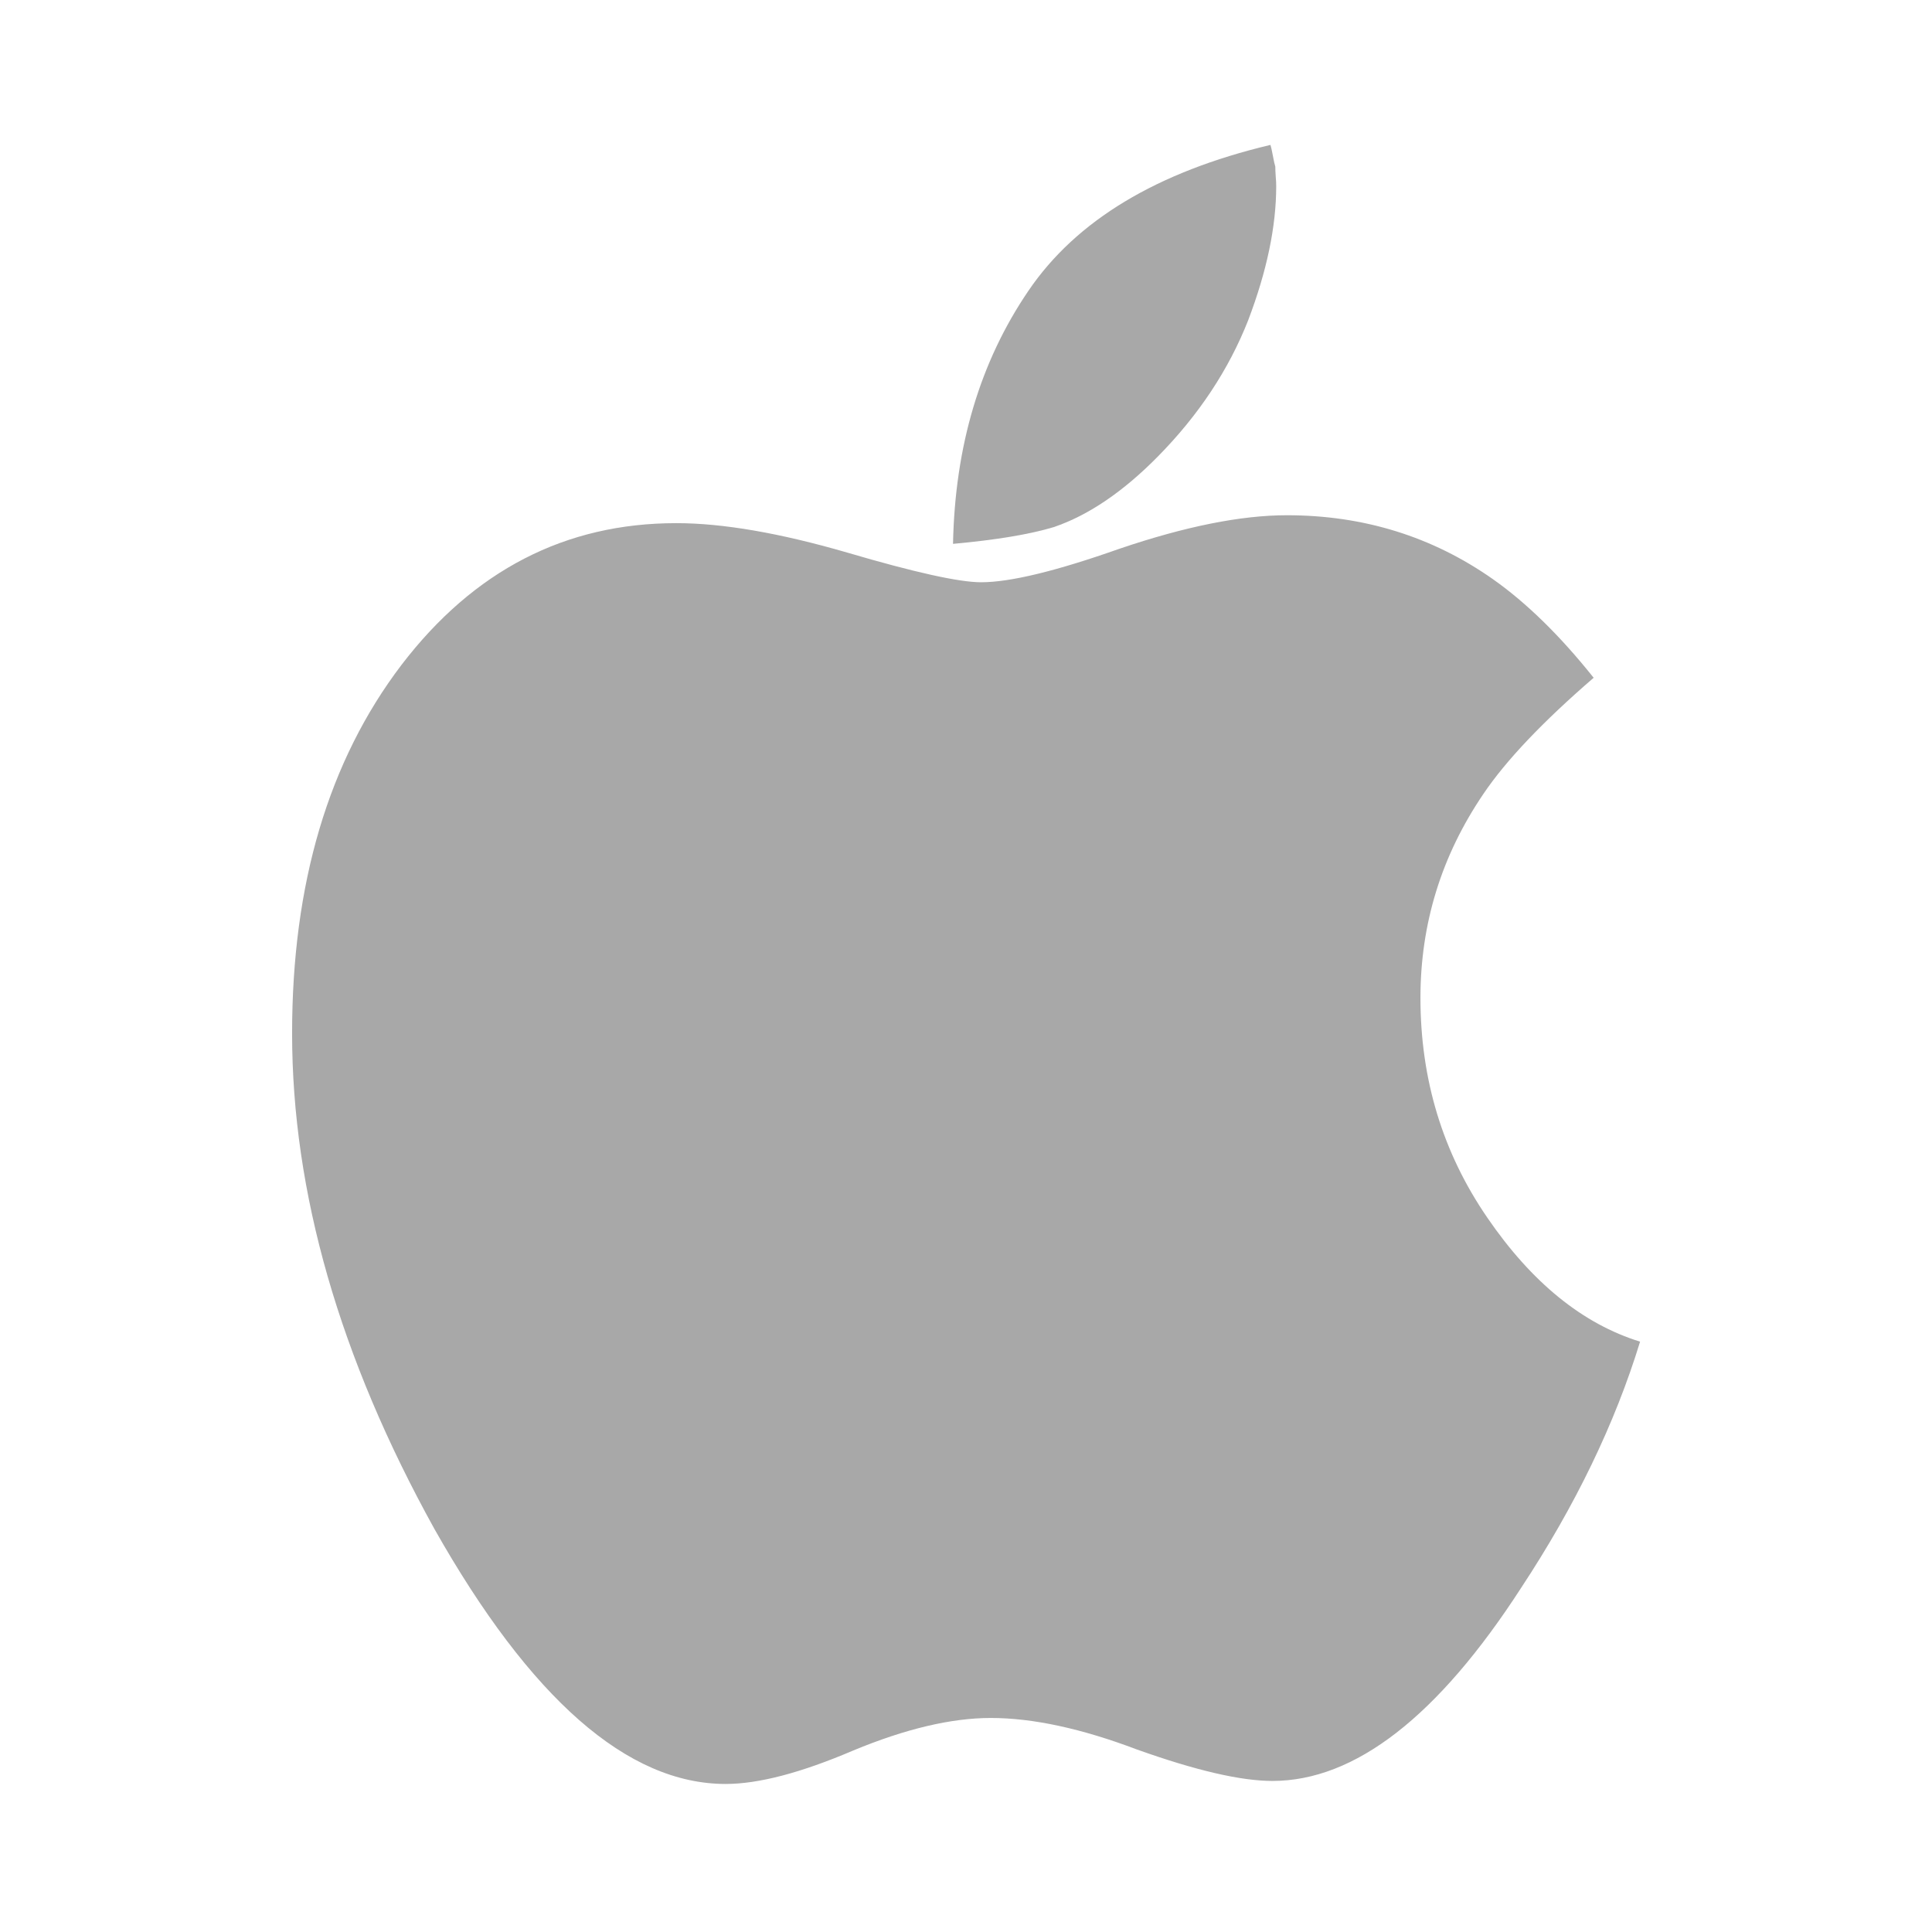 <svg width="32" height="32" viewBox="0 0 32 32" fill="none" xmlns="http://www.w3.org/2000/svg">
<path d="M24.633 20.166C23.895 19.09 23.527 17.877 23.527 16.528C23.527 15.299 23.875 14.173 24.569 13.151C24.943 12.596 25.552 11.955 26.396 11.226C25.841 10.53 25.285 9.986 24.729 9.594C23.725 8.888 22.586 8.534 21.315 8.534C20.556 8.534 19.632 8.719 18.542 9.089C17.495 9.459 16.731 9.644 16.25 9.644C15.887 9.644 15.15 9.481 14.038 9.154C12.916 8.828 11.971 8.665 11.201 8.665C9.363 8.665 7.846 9.448 6.649 11.014C5.442 12.602 4.838 14.636 4.838 17.116C4.838 19.748 5.623 22.483 7.194 25.322C8.786 28.139 10.394 29.548 12.019 29.548C12.564 29.548 13.269 29.363 14.134 28.993C15 28.634 15.759 28.455 16.41 28.455C17.105 28.455 17.912 28.629 18.831 28.977C19.803 29.324 20.551 29.498 21.075 29.498C22.442 29.498 23.816 28.432 25.194 26.301C26.091 24.941 26.748 23.582 27.165 22.222C26.214 21.928 25.37 21.243 24.633 20.166Z" fill="#A8A8A8"/>
<path d="M19.183 7.556C19.857 6.871 20.353 6.12 20.674 5.304C20.984 4.489 21.138 3.749 21.138 3.085C21.138 3.042 21.136 2.988 21.13 2.922C21.125 2.857 21.123 2.803 21.123 2.759C21.112 2.727 21.099 2.667 21.083 2.58C21.067 2.493 21.053 2.433 21.043 2.4C19.162 2.847 17.826 3.651 17.035 4.815C16.234 5.99 15.817 7.387 15.785 9.008C16.501 8.943 17.056 8.85 17.452 8.731C18.029 8.535 18.606 8.143 19.183 7.556Z" fill="#A8A8A8"/>
</svg>
